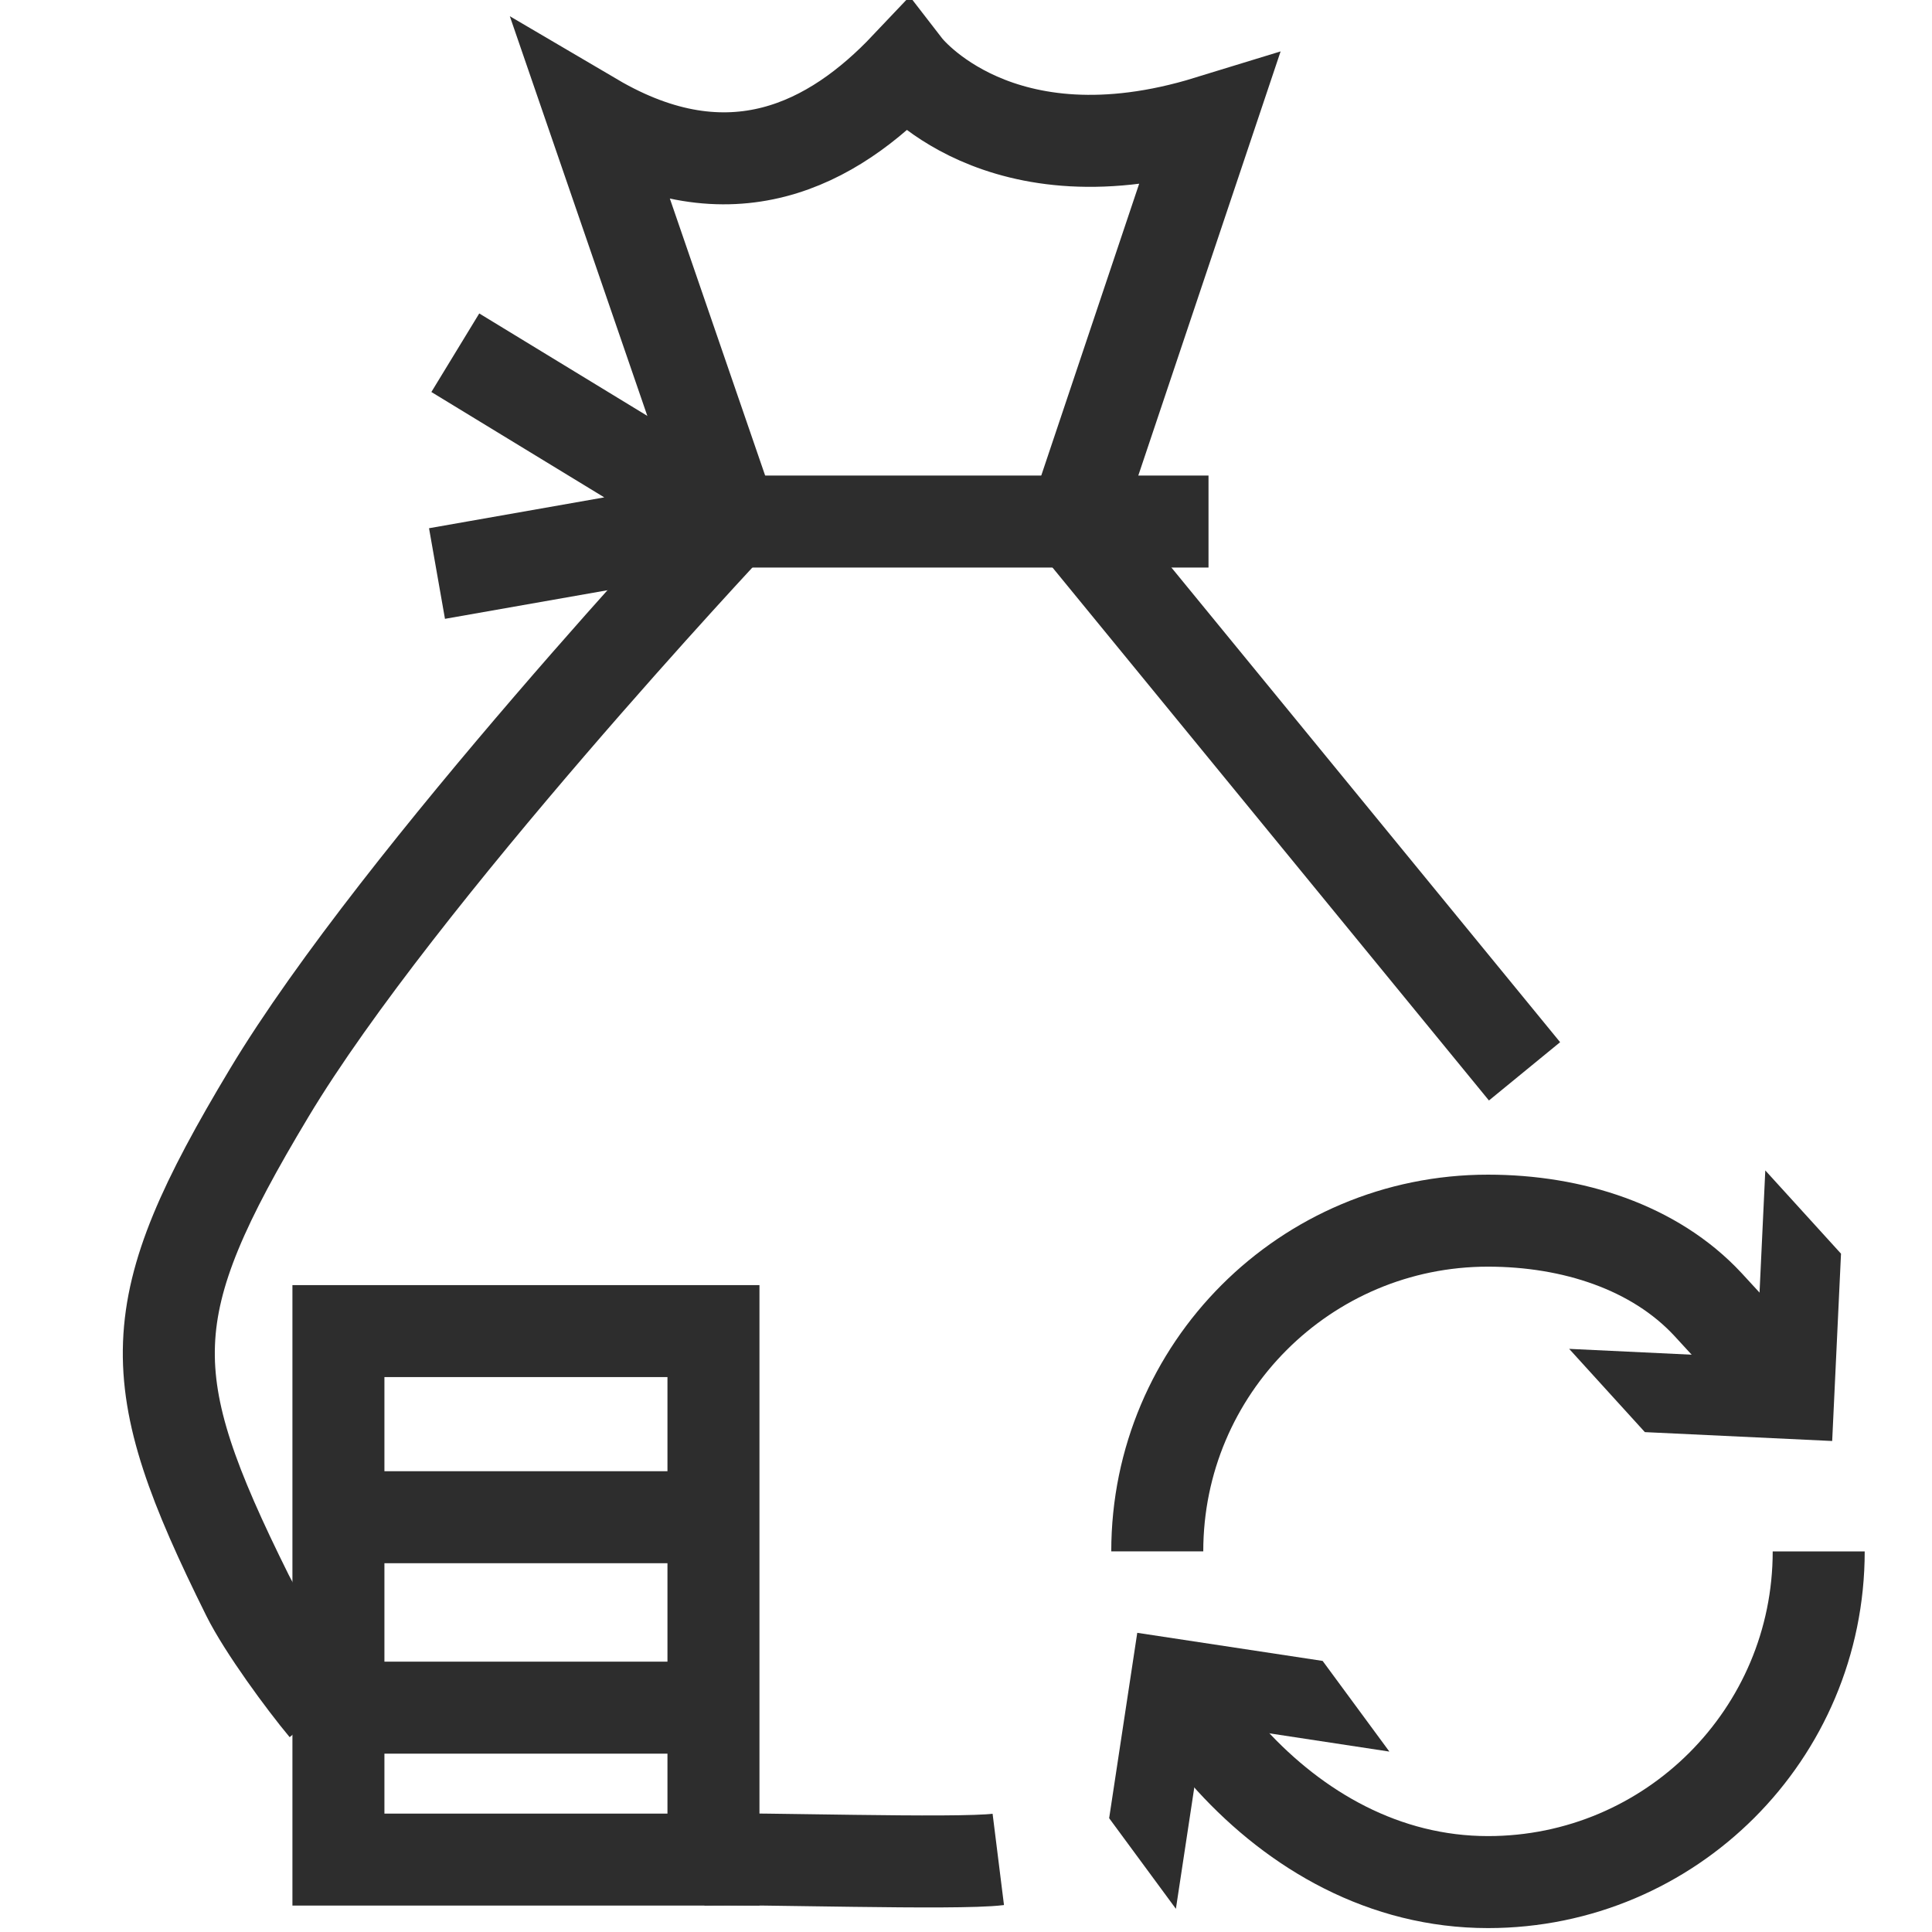 <?xml version="1.0" encoding="UTF-8"?><svg id="Layer_1" xmlns="http://www.w3.org/2000/svg" viewBox="0 0 42 42"><path d="M21.702,40.422c-.914.114-5.298-.032-6.42.004" fill="none" stroke="#2d2d2d" stroke-miterlimit="10" stroke-width="2"/><path d="M7.064,37.123c-.464-.555-1.336-1.742-1.686-2.447-2.351-4.736-2.351-6.211.473-10.916,2.823-4.705,10.069-12.422,10.069-12.422l-3.011-8.752c2.967,1.744,5.203.547,6.79-1.129,0,0,2.003,2.592,6.573,1.188l-2.917,8.694,9.787,11.951" fill="none" stroke="#2d2d2d" stroke-miterlimit="10" stroke-width="2"/><polyline points="9.898 7.668 15.92 11.338 9.5 12.468" fill="none" stroke="#2d2d2d" stroke-miterlimit="10" stroke-width="2"/><line x1="26.272" y1="11.338" x2="15.92" y2="11.338" fill="none" stroke="#2d2d2d" stroke-miterlimit="10" stroke-width="2"/><rect x="7.357" y="28.936" width="8.153" height="11.489" transform="translate(22.867 69.362) rotate(-180)" fill="none" stroke="#2d2d2d" stroke-miterlimit="10" stroke-width="2"/><line x1="15.803" y1="32.983" x2="7.064" y2="32.983" fill="none" stroke="#2d2d2d" stroke-miterlimit="10" stroke-width="2"/><line x1="15.803" y1="37.123" x2="7.064" y2="37.123" fill="none" stroke="#2d2d2d" stroke-miterlimit="10" stroke-width="2"/><path d="M38.523,29.882c-.534-.588-1.095-1.204-1.395-1.526-1.159-1.246-2.945-1.82-4.781-1.82-3.971,0-7.189,3.219-7.189,7.189" fill="none" stroke="#2d2d2d" stroke-miterlimit="10" stroke-width="2"/><polygon points="38.376 25.444 38.184 29.517 34.112 29.323 35.758 31.133 39.83 31.326 40.022 27.254 38.376 25.444" fill="#2d2d2d"/><path d="M39.537,33.726c0,3.971-3.219,7.189-7.189,7.189-2.255,0-4.174-1.119-5.586-2.663-.381-.416-.711-.917-.884-1.196" fill="none" stroke="#2d2d2d" stroke-miterlimit="10" stroke-width="2"/><polygon points="30.204 38.078 26.174 37.465 25.563 41.496 24.112 39.526 24.723 35.496 28.753 36.107 30.204 38.078" fill="#2d2d2d"/></svg>